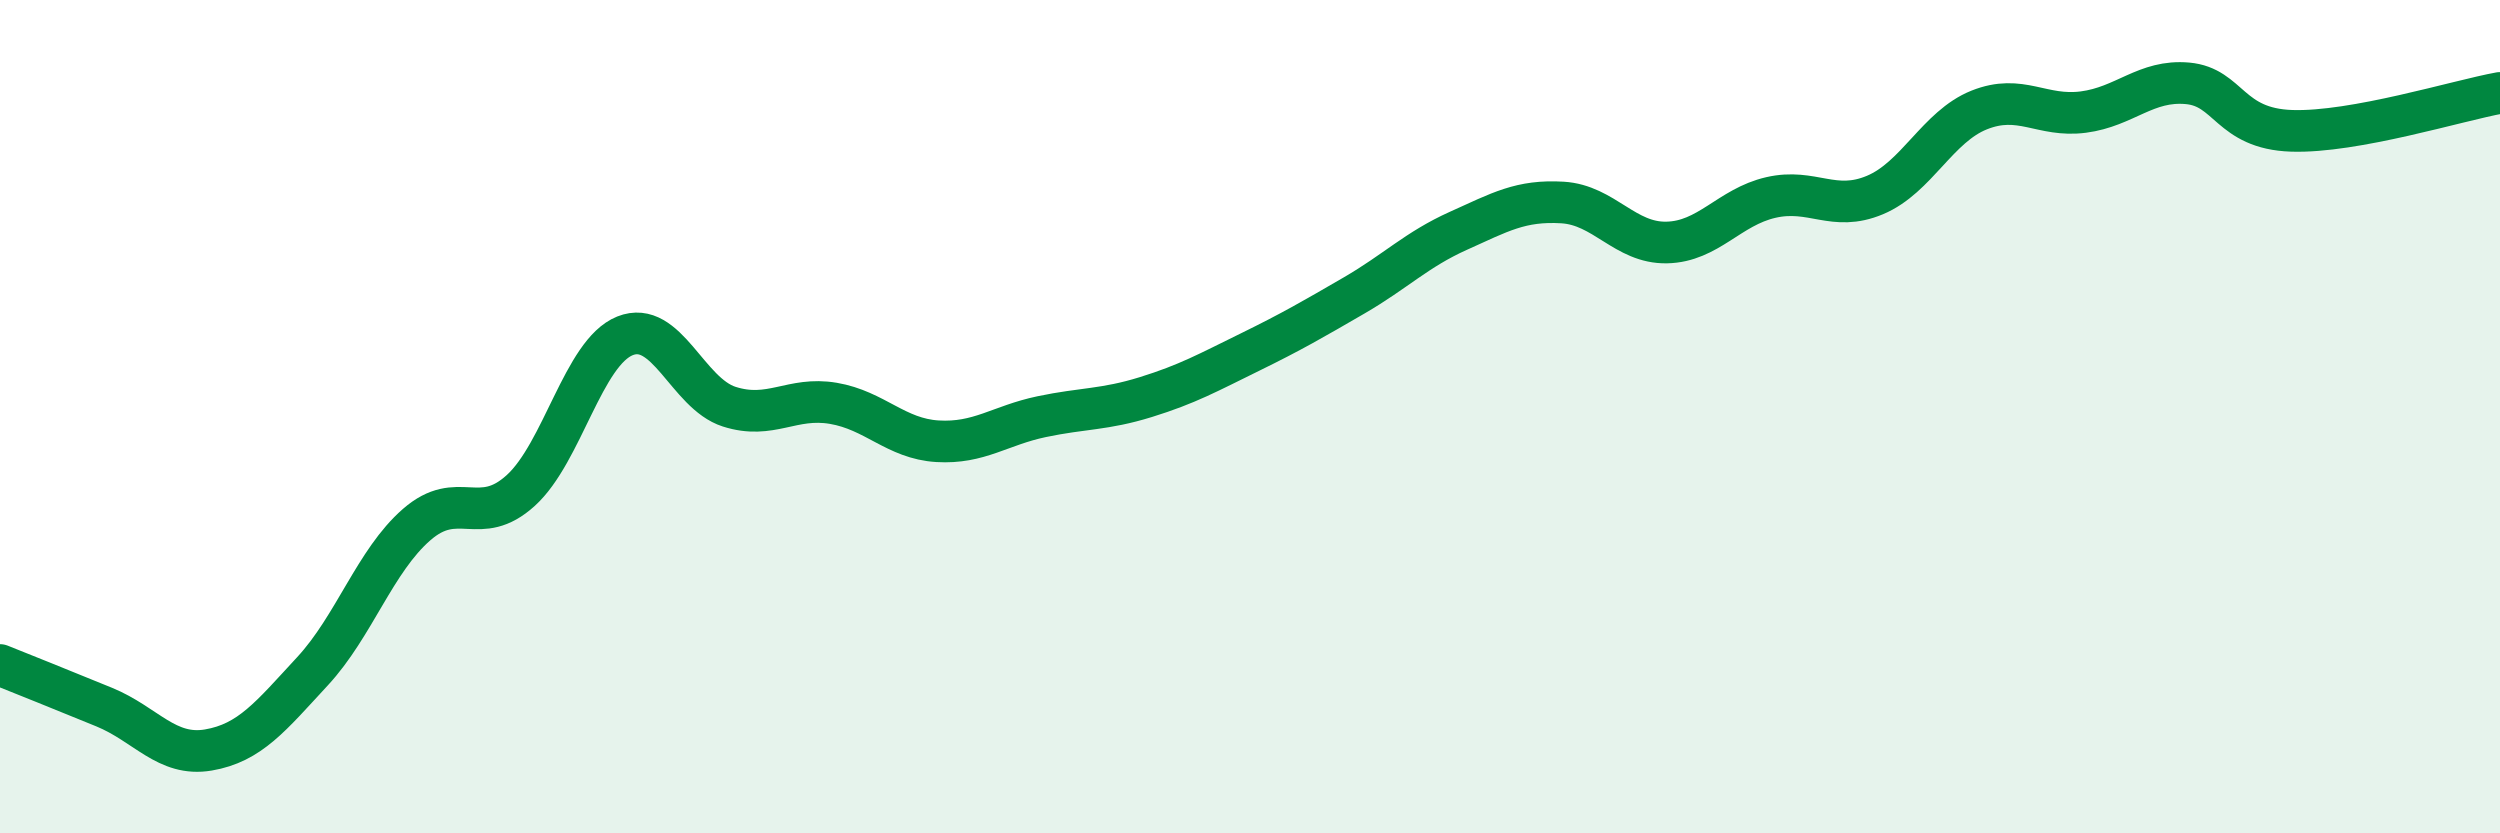 
    <svg width="60" height="20" viewBox="0 0 60 20" xmlns="http://www.w3.org/2000/svg">
      <path
        d="M 0,15.96 C 0.5,16.16 1.5,16.56 2.5,16.97 C 3.5,17.38 4,18.17 5,18 C 6,17.83 6.5,17.19 7.5,16.11 C 8.5,15.03 9,13.46 10,12.59 C 11,11.72 11.5,12.68 12.5,11.77 C 13.5,10.86 14,8.46 15,8.06 C 16,7.66 16.5,9.44 17.5,9.76 C 18.5,10.08 19,9.51 20,9.68 C 21,9.85 21.5,10.53 22.5,10.59 C 23.5,10.65 24,10.21 25,10 C 26,9.79 26.5,9.84 27.5,9.53 C 28.5,9.22 29,8.94 30,8.45 C 31,7.96 31.5,7.67 32.5,7.09 C 33.5,6.51 34,5.99 35,5.54 C 36,5.09 36.5,4.8 37.5,4.86 C 38.5,4.92 39,5.84 40,5.82 C 41,5.8 41.5,4.97 42.5,4.74 C 43.5,4.51 44,5.1 45,4.68 C 46,4.26 46.5,3.04 47.5,2.64 C 48.5,2.24 49,2.82 50,2.69 C 51,2.56 51.5,1.91 52.5,2 C 53.5,2.09 53.5,3.09 55,3.14 C 56.5,3.19 59,2.41 60,2.23L60 20L0 20Z"
        fill="#008740"
        opacity="0.1"
        stroke-linecap="round"
        stroke-linejoin="round"
      />
      <path
        d="M 0,15.96 C 0.5,16.16 1.5,16.56 2.5,16.97 C 3.5,17.38 4,18.17 5,18 C 6,17.83 6.5,17.19 7.5,16.11 C 8.5,15.03 9,13.46 10,12.59 C 11,11.72 11.5,12.68 12.5,11.77 C 13.5,10.86 14,8.46 15,8.06 C 16,7.66 16.5,9.44 17.5,9.76 C 18.5,10.08 19,9.51 20,9.68 C 21,9.85 21.5,10.53 22.5,10.59 C 23.5,10.65 24,10.21 25,10 C 26,9.79 26.5,9.84 27.5,9.53 C 28.5,9.22 29,8.94 30,8.45 C 31,7.96 31.5,7.67 32.5,7.09 C 33.5,6.51 34,5.99 35,5.54 C 36,5.09 36.5,4.8 37.5,4.86 C 38.5,4.92 39,5.84 40,5.82 C 41,5.8 41.5,4.97 42.5,4.74 C 43.5,4.51 44,5.1 45,4.68 C 46,4.26 46.5,3.04 47.5,2.64 C 48.5,2.24 49,2.82 50,2.69 C 51,2.56 51.5,1.91 52.5,2 C 53.5,2.09 53.5,3.09 55,3.14 C 56.5,3.19 59,2.41 60,2.23"
        stroke="#008740"
        stroke-width="1"
        fill="none"
        stroke-linecap="round"
        stroke-linejoin="round"
      />
    </svg>
  